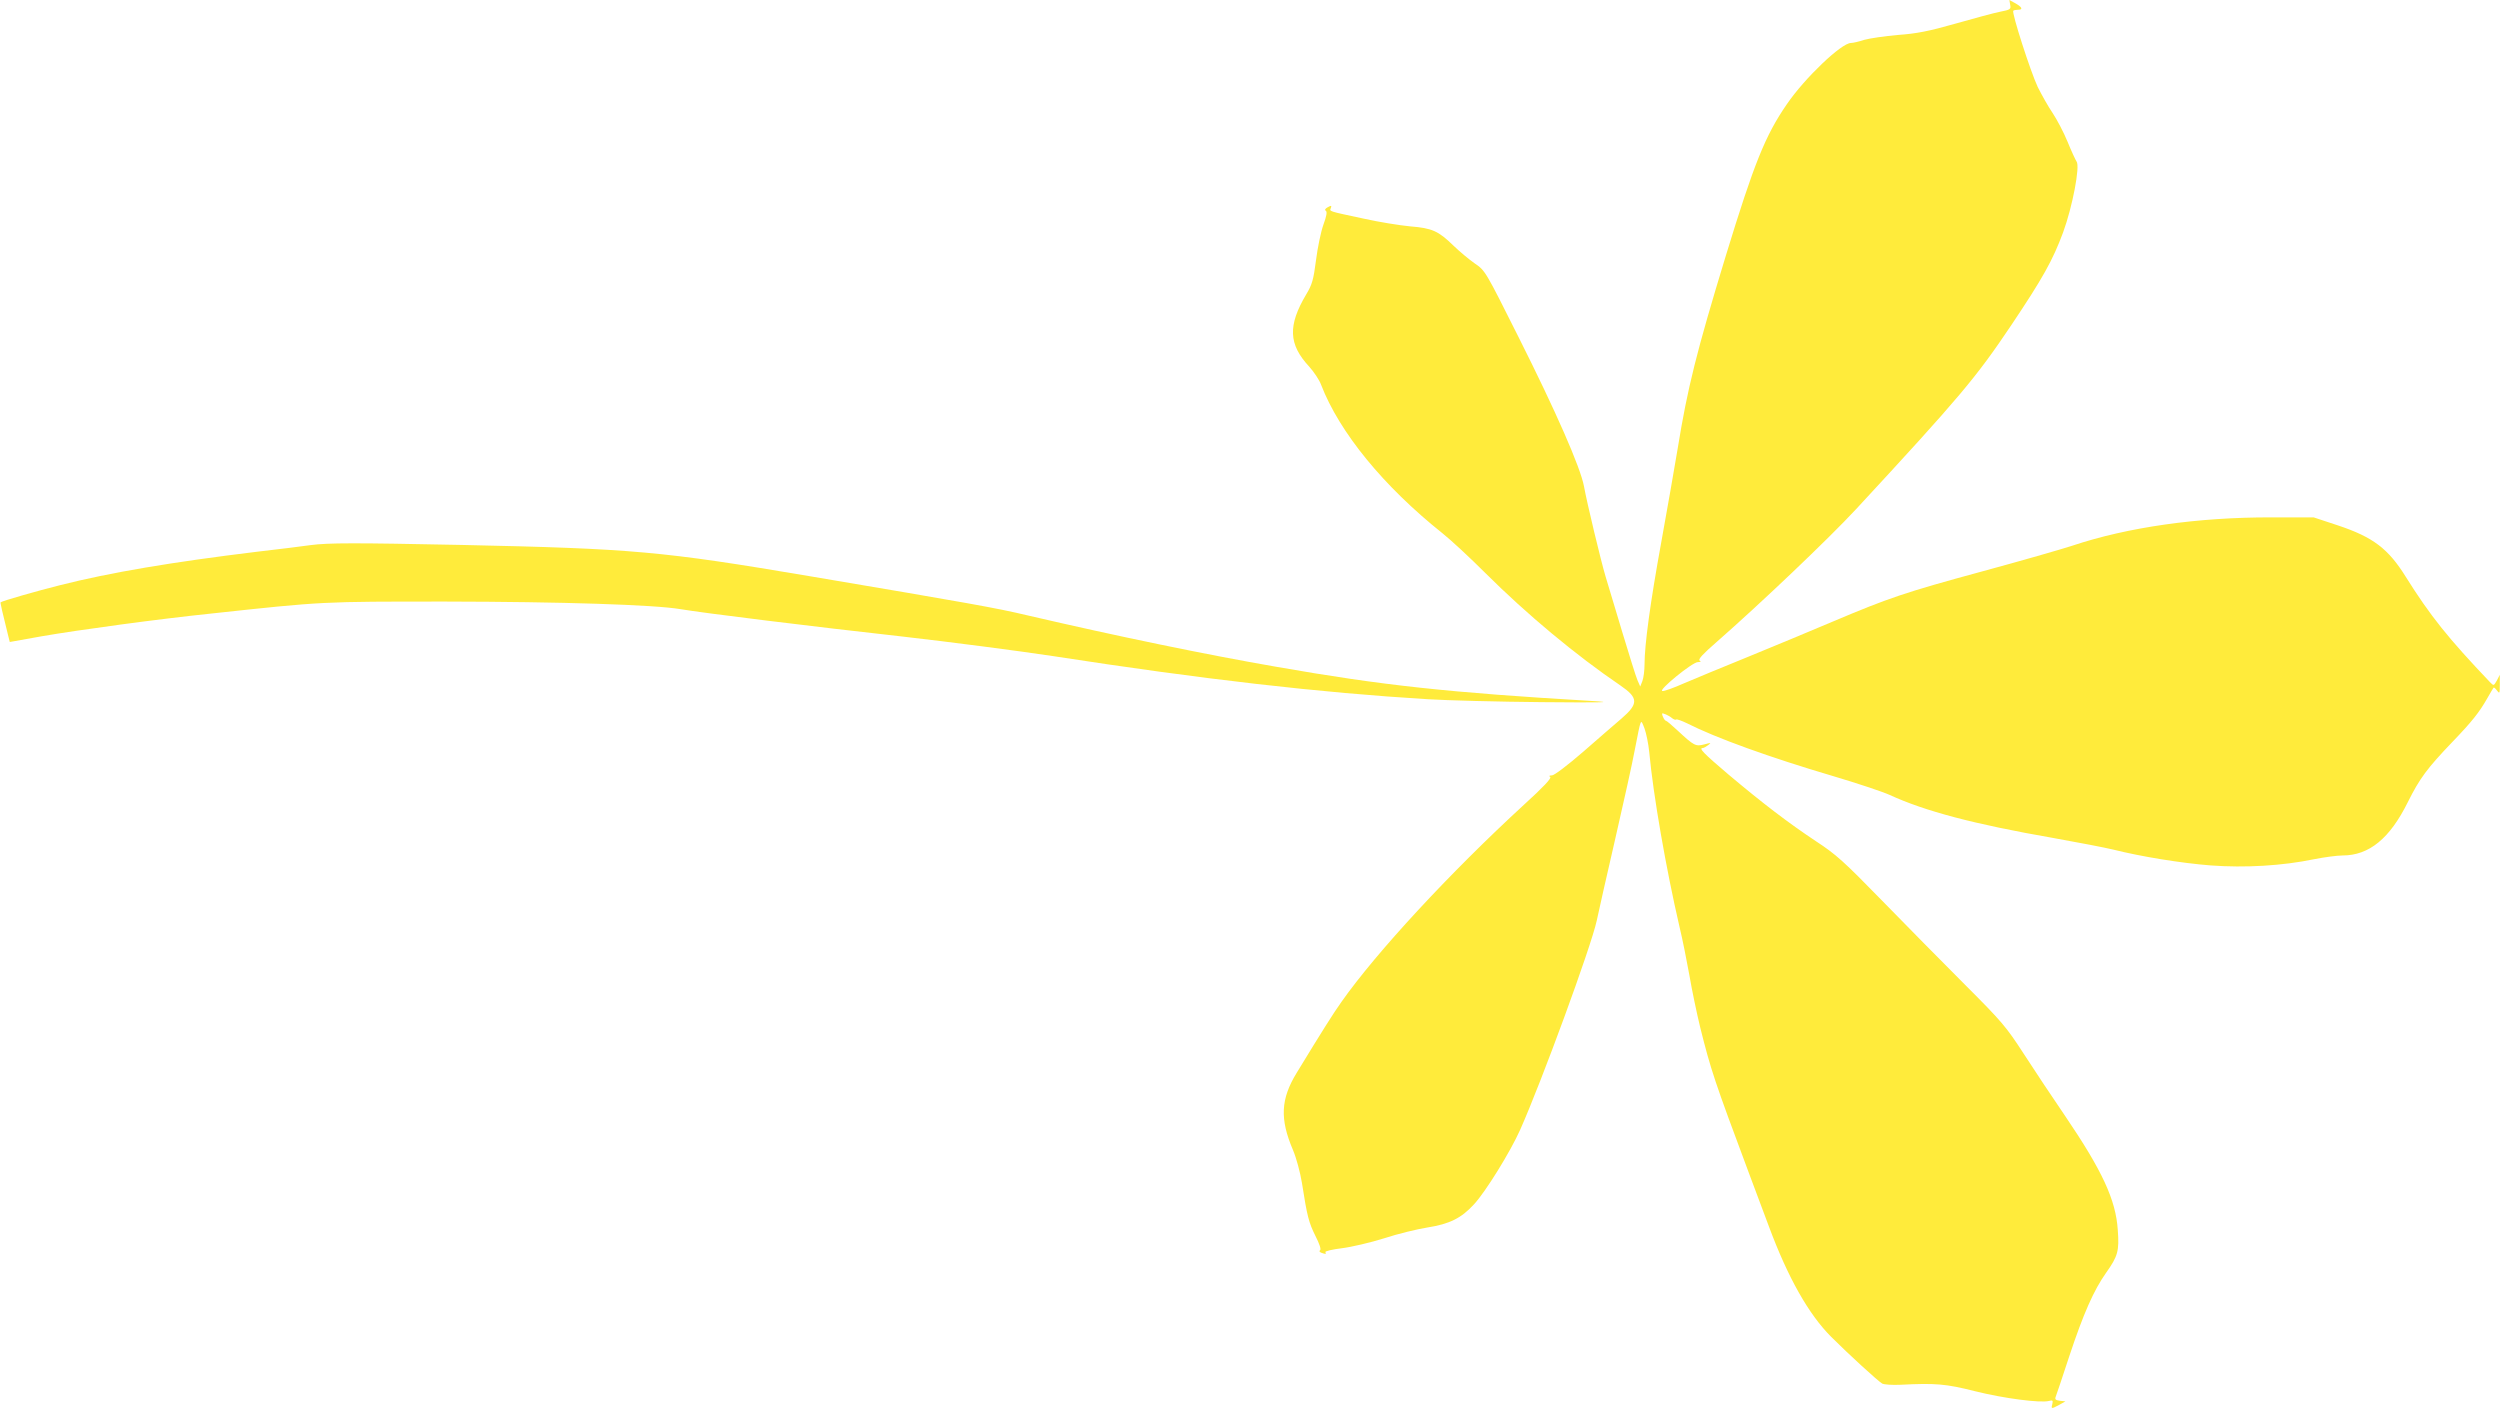 <?xml version="1.0" standalone="no"?>
<!DOCTYPE svg PUBLIC "-//W3C//DTD SVG 20010904//EN"
 "http://www.w3.org/TR/2001/REC-SVG-20010904/DTD/svg10.dtd">
<svg version="1.0" xmlns="http://www.w3.org/2000/svg"
 width="1280pt" height="722pt" viewBox="0 0 1280 722"
 preserveAspectRatio="xMidYMid meet">
<g transform="translate(0,722) scale(0.1,-0.1)"
fill="#ffeb3b" stroke="none">
<path d="M10292 7196 c5 -23 1 -26 -51 -36 -31 -6 -134 -34 -229 -61 -137 -39
-198 -51 -295 -58 -67 -6 -144 -17 -172 -25 -27 -9 -58 -16 -68 -16 -49 0
-237 -180 -328 -313 -111 -161 -168 -303 -313 -777 -150 -492 -196 -677 -246
-985 -17 -104 -56 -323 -85 -485 -55 -302 -85 -521 -85 -622 0 -31 -5 -69 -11
-85 l-11 -28 -14 32 c-8 18 -43 131 -79 250 -36 120 -74 247 -85 283 -24 81
-94 372 -110 460 -18 97 -144 384 -335 764 -170 339 -170 340 -224 377 -30 21
-79 62 -110 92 -76 74 -108 89 -221 98 -52 5 -160 22 -240 40 -182 39 -173 36
-166 54 5 13 2 14 -16 4 -13 -7 -17 -14 -10 -18 8 -5 4 -27 -12 -71 -13 -36
-30 -118 -38 -182 -13 -101 -20 -125 -50 -175 -95 -160 -91 -256 15 -370 24
-27 52 -68 61 -93 94 -244 320 -520 621 -760 44 -35 143 -127 220 -204 214
-213 464 -421 692 -576 92 -63 93 -93 5 -169 -31 -27 -120 -103 -196 -170 -81
-70 -148 -121 -160 -121 -14 0 -17 -3 -9 -8 9 -5 -35 -52 -134 -142 -380 -349
-757 -757 -935 -1010 -42 -59 -98 -148 -229 -363 -82 -134 -87 -236 -19 -395
17 -40 37 -114 46 -169 27 -173 35 -202 69 -271 21 -41 30 -69 24 -73 -6 -4
-4 -9 6 -13 22 -8 27 -8 21 3 -3 5 35 14 84 20 49 6 147 29 217 51 70 23 170
47 220 55 115 18 175 48 240 119 60 65 186 269 236 381 110 247 363 937 392
1070 9 44 52 233 95 420 43 187 88 390 99 450 35 177 30 167 51 115 9 -25 20
-79 24 -120 21 -224 86 -597 155 -895 16 -66 38 -178 51 -250 12 -71 37 -191
55 -265 55 -220 72 -271 249 -745 31 -82 77 -206 103 -275 97 -261 203 -449
319 -565 87 -87 240 -227 261 -239 10 -5 52 -8 93 -6 180 9 232 5 382 -33 148
-37 334 -61 378 -50 20 5 22 3 18 -15 -7 -26 -6 -27 35 -5 l32 18 -28 3 c-22
3 -27 7 -22 20 4 9 35 103 70 209 72 217 125 337 188 426 61 86 68 112 60 220
-10 154 -80 304 -270 584 -63 92 -158 235 -211 317 -90 139 -112 165 -302 355
-113 113 -305 308 -426 432 -193 198 -234 235 -335 301 -143 95 -274 195 -451
344 -126 107 -152 134 -130 134 5 0 17 7 28 15 17 13 15 13 -19 4 -45 -12 -53
-8 -137 70 -30 28 -57 51 -61 51 -6 0 -19 24 -19 36 0 6 35 -9 51 -23 9 -7 18
-10 21 -7 3 3 28 -6 55 -19 148 -75 421 -174 753 -272 118 -35 247 -78 285
-95 180 -83 433 -150 835 -220 129 -23 269 -50 310 -60 144 -36 346 -69 499
-81 175 -13 367 -2 530 32 51 10 117 19 145 19 136 0 242 87 334 273 61 122
98 172 227 307 103 107 139 153 180 225 16 28 30 52 32 54 2 3 10 -4 18 -15
13 -17 14 -15 14 31 l0 50 -15 -29 c-16 -28 -16 -28 -34 -10 -217 228 -307
341 -432 540 -90 145 -168 204 -348 264 l-124 41 -216 0 c-377 1 -735 -50
-1020 -145 -58 -19 -264 -78 -459 -131 -398 -108 -482 -137 -766 -257 -110
-47 -306 -128 -435 -181 -129 -52 -277 -114 -329 -136 -52 -23 -101 -41 -110
-39 -22 4 154 148 182 148 15 0 18 3 9 8 -9 6 17 34 86 94 226 198 575 530
715 681 533 576 614 673 796 944 160 239 211 330 264 473 48 131 88 340 69
363 -5 7 -26 52 -46 101 -20 49 -55 115 -77 148 -22 32 -56 93 -76 133 -37 79
-134 380 -125 390 3 3 14 5 24 5 27 0 22 13 -13 33 l-31 17 4 -24z"/>
<path d="M1590 4429 c-36 -5 -159 -21 -275 -34 -435 -53 -750 -106 -1007 -171
-116 -29 -298 -81 -305 -88 -2 -2 11 -59 38 -167 l9 -36 162 29 c190 33 602
89 873 117 573 62 561 61 1200 61 588 -1 1065 -16 1200 -39 110 -19 685 -90
1135 -140 245 -28 591 -73 770 -100 768 -119 1373 -188 1920 -221 96 -6 360
-13 585 -15 320 -3 376 -1 255 6 -730 43 -1068 79 -1615 175 -358 62 -813 156
-1273 263 -164 39 -301 63 -1117 201 -757 128 -903 141 -1785 160 -544 11
-679 11 -770 -1z"/>
</g>
</svg>
